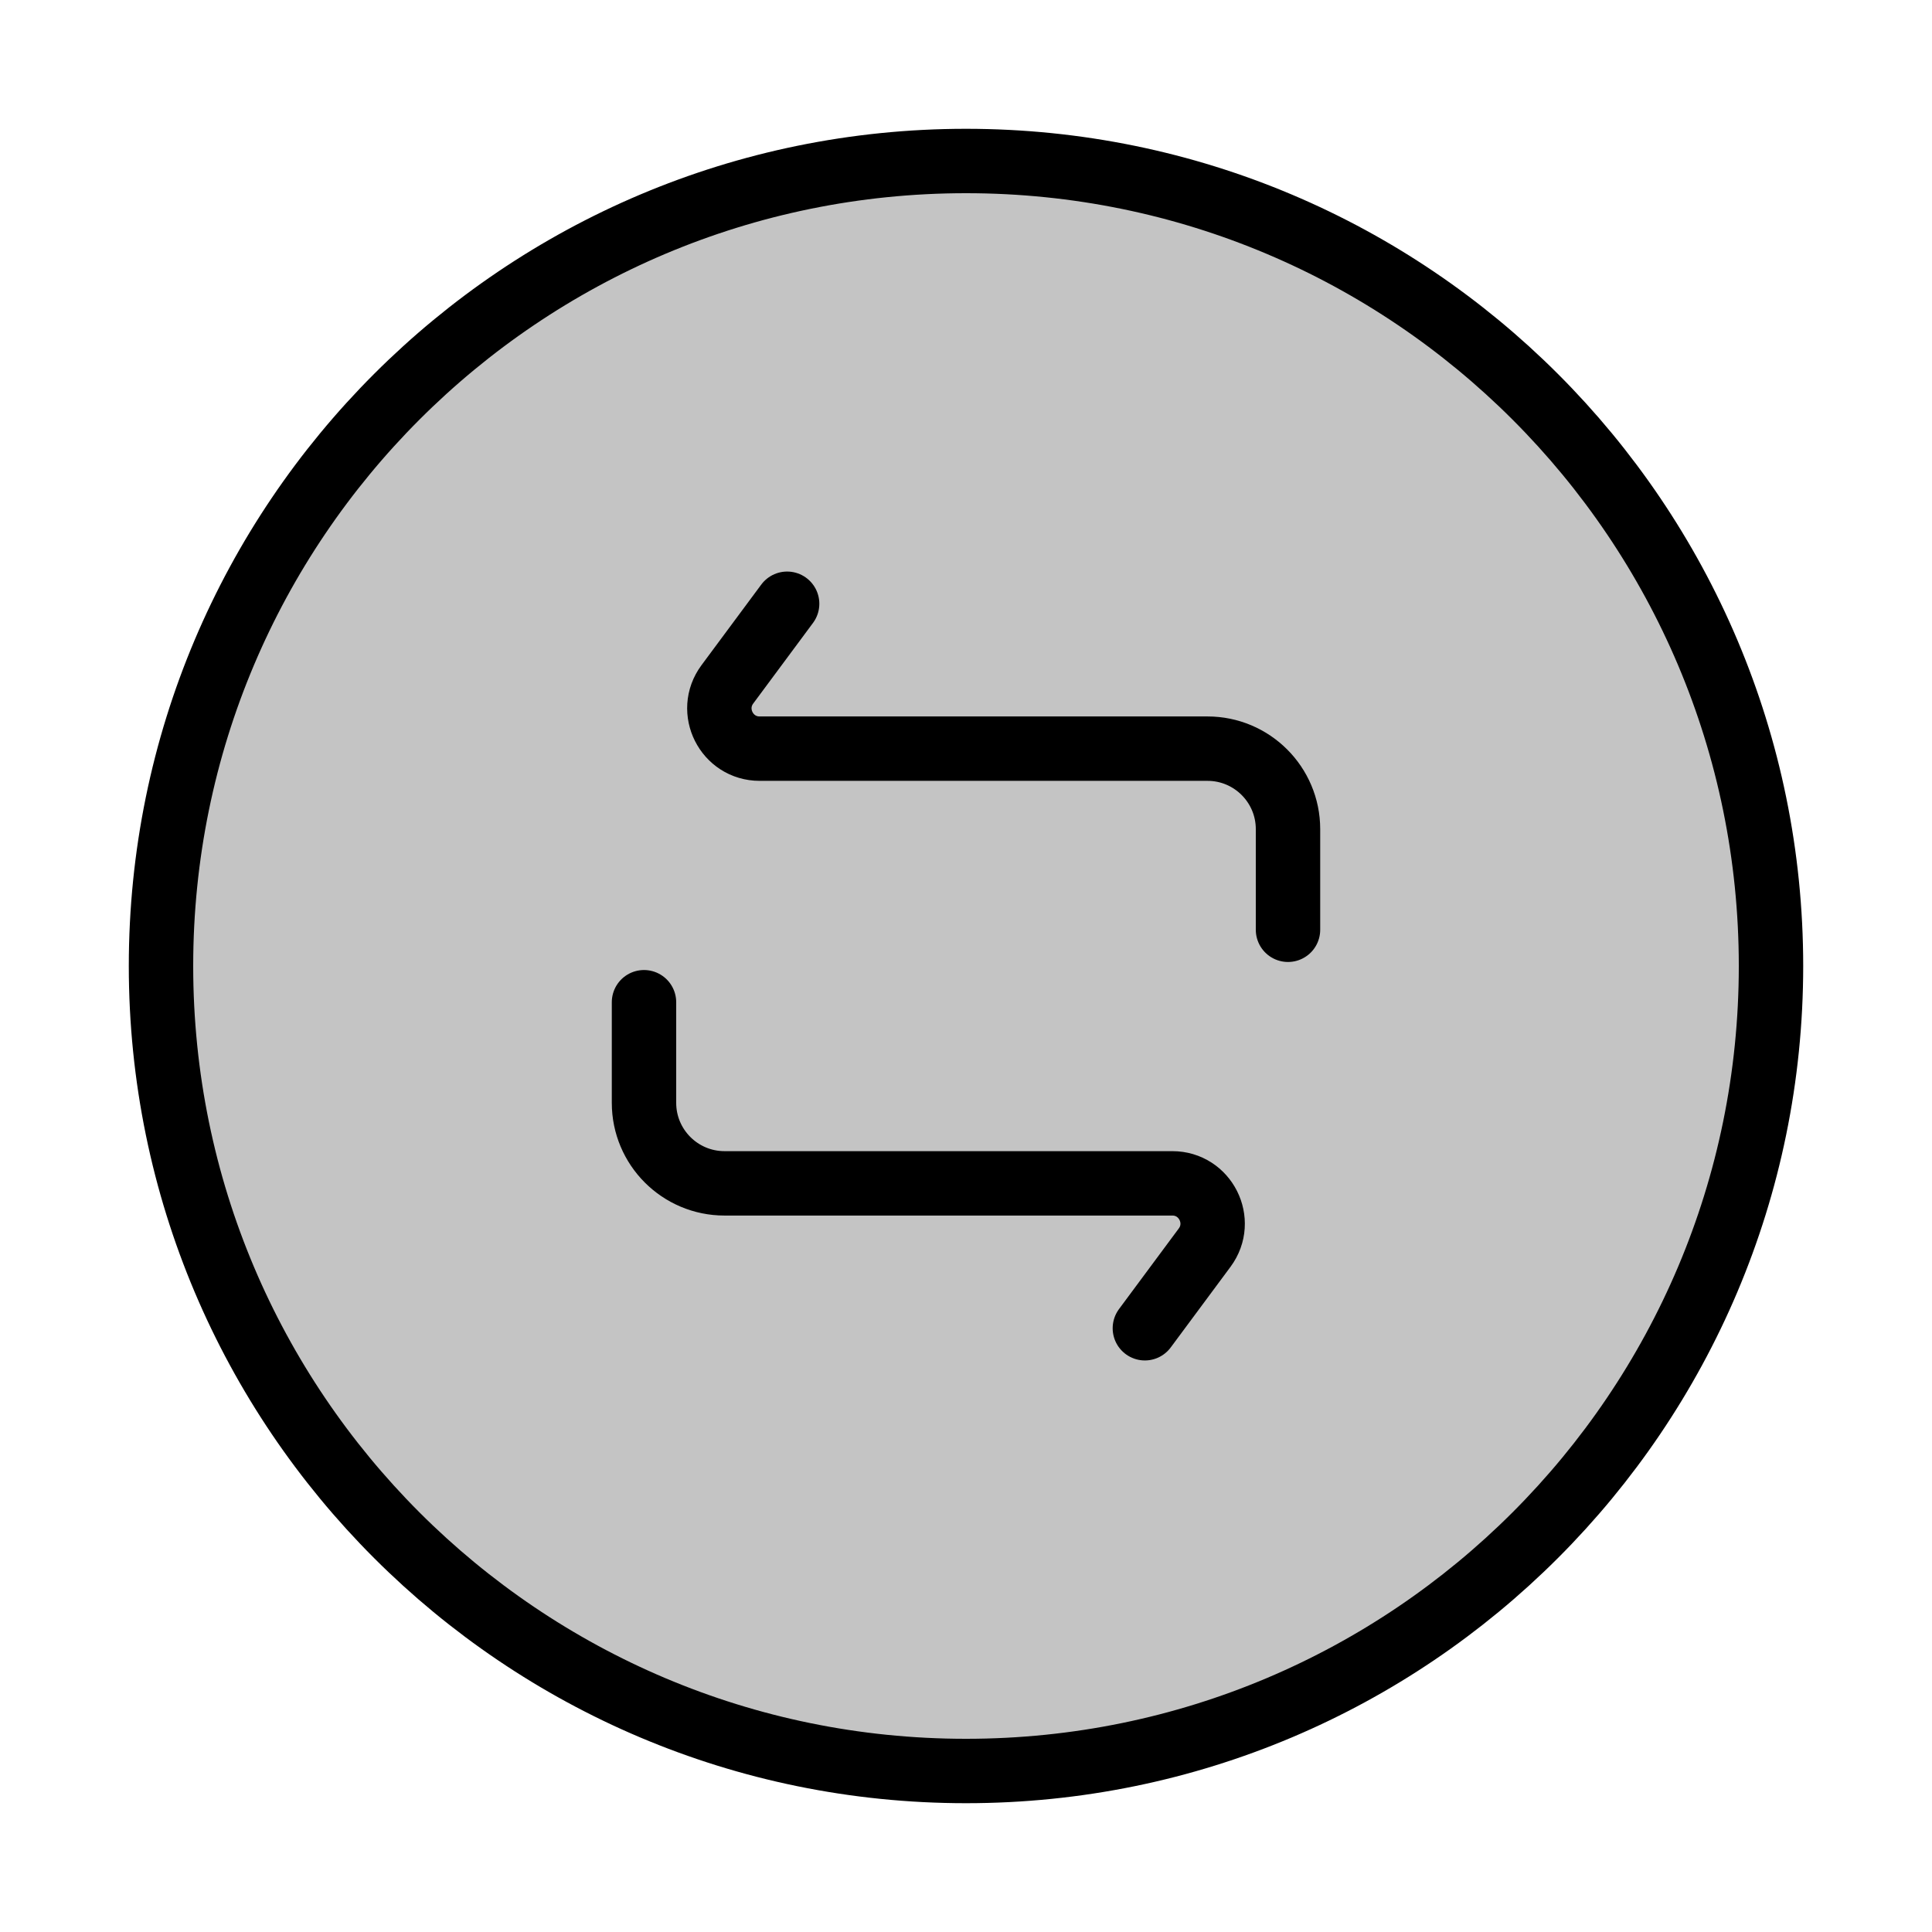 <svg width="24" height="24" viewBox="0 0 24 24" fill="none" xmlns="http://www.w3.org/2000/svg">
<path d="M22 12C22 17.523 17.523 22 12 22C6.477 22 2 17.523 2 12C2 6.477 6.477 2 12 2C17.523 2 22 6.477 22 12Z" fill="#C4C4C4"/>
<path d="M16 11.55V10.3C16 9.748 15.552 9.3 15 9.3H9.437C9.026 9.3 8.791 8.832 9.035 8.502L9.778 7.5M8 12.45V13.7C8 14.252 8.448 14.7 9 14.7H14.563C14.974 14.7 15.209 15.168 14.965 15.498L14.222 16.5M22 12C22 17.523 17.523 22 12 22C6.477 22 2 17.523 2 12C2 6.477 6.477 2 12 2C17.523 2 22 6.477 22 12Z" stroke="black" stroke-width="0.8" stroke-linecap="round" stroke-linejoin="round"/>
</svg>
